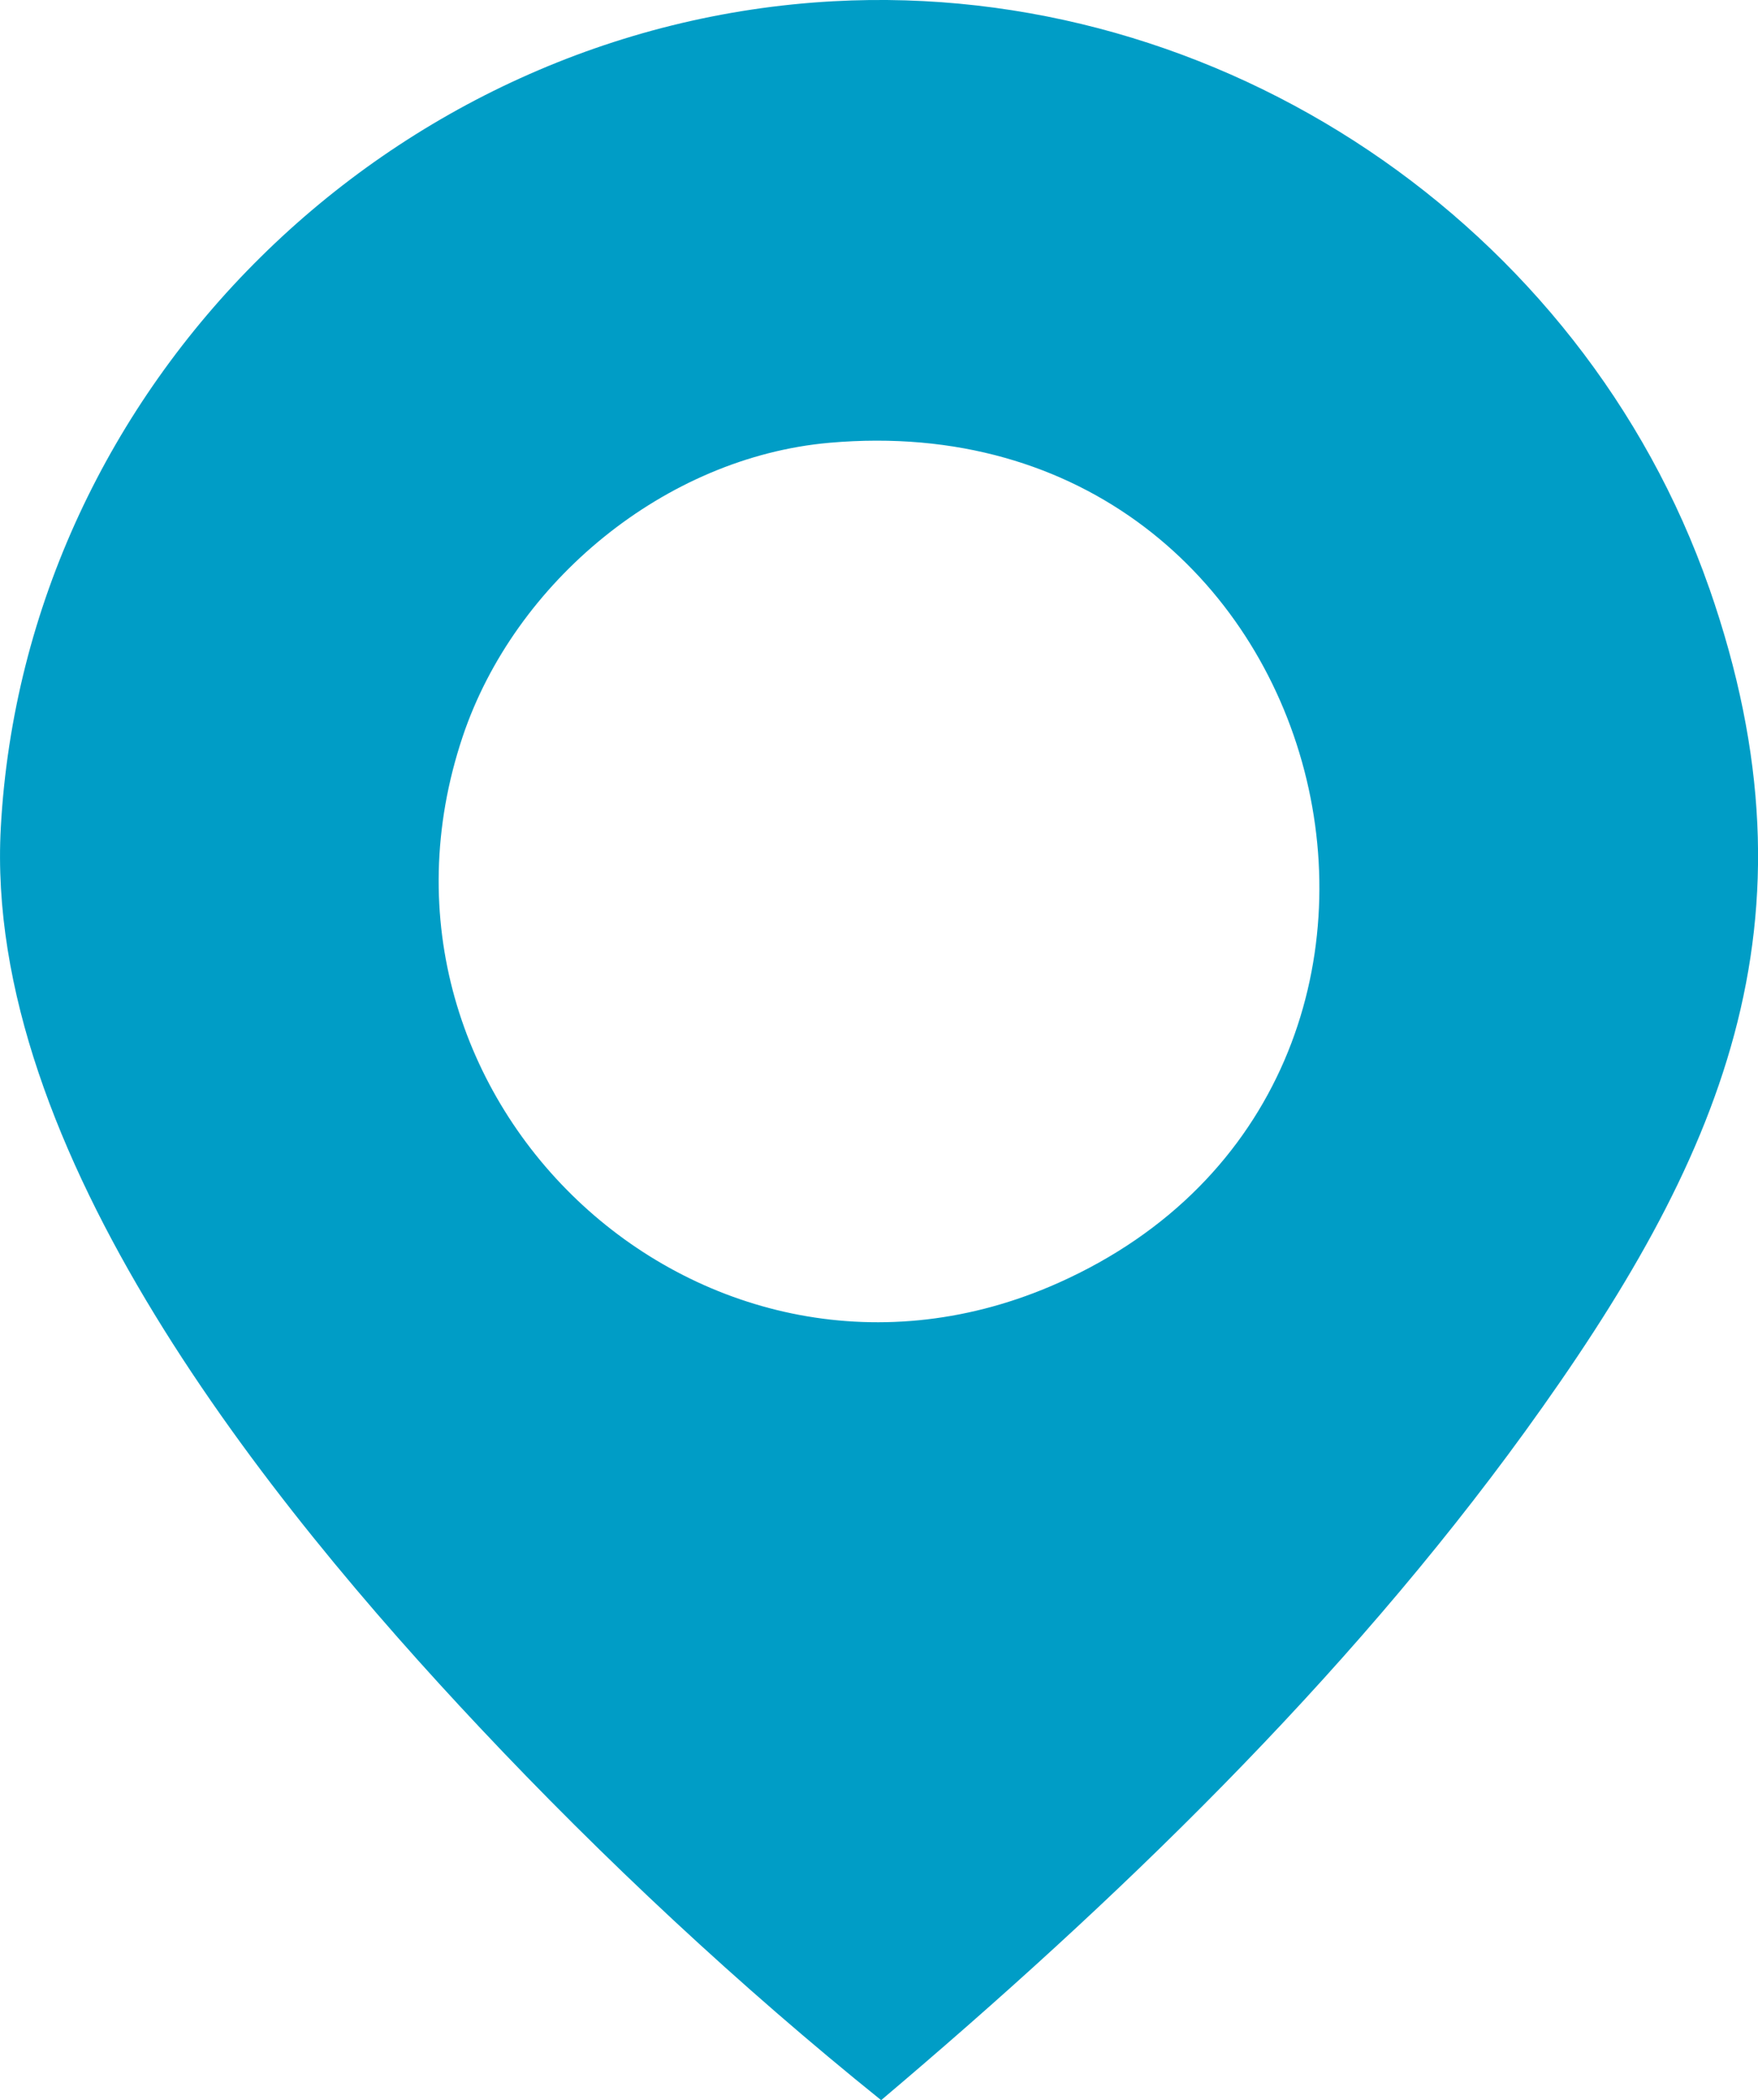 <svg xmlns="http://www.w3.org/2000/svg" id="Ebene_2" data-name="Ebene 2" viewBox="0 0 283.15 338.21"><defs><style>      .cls-1 {        fill: #009dc6;      }    </style></defs><g id="Ebene_1-2" data-name="Ebene 1"><path class="cls-1" d="M275.28,94.68C254.82,36.13,196.46-3.19,134.23.2,63.11,4.07,4.06,61.85.13,133.25c-2.86,51.97,43.21,108.87,77.08,144.89,19.96,21.24,42.03,41.84,64.71,60.08,37.81-31.97,74.55-67.45,103.7-107.67,31.47-43.48,48.53-81.83,29.67-135.86ZM170.49,206.59c-56.7,25.31-115.66-29.29-95.96-87.99,8.39-24.95,32.6-44.95,59.04-47.29,82.37-7.28,109.35,102.94,36.92,135.28Z"></path></g></svg>